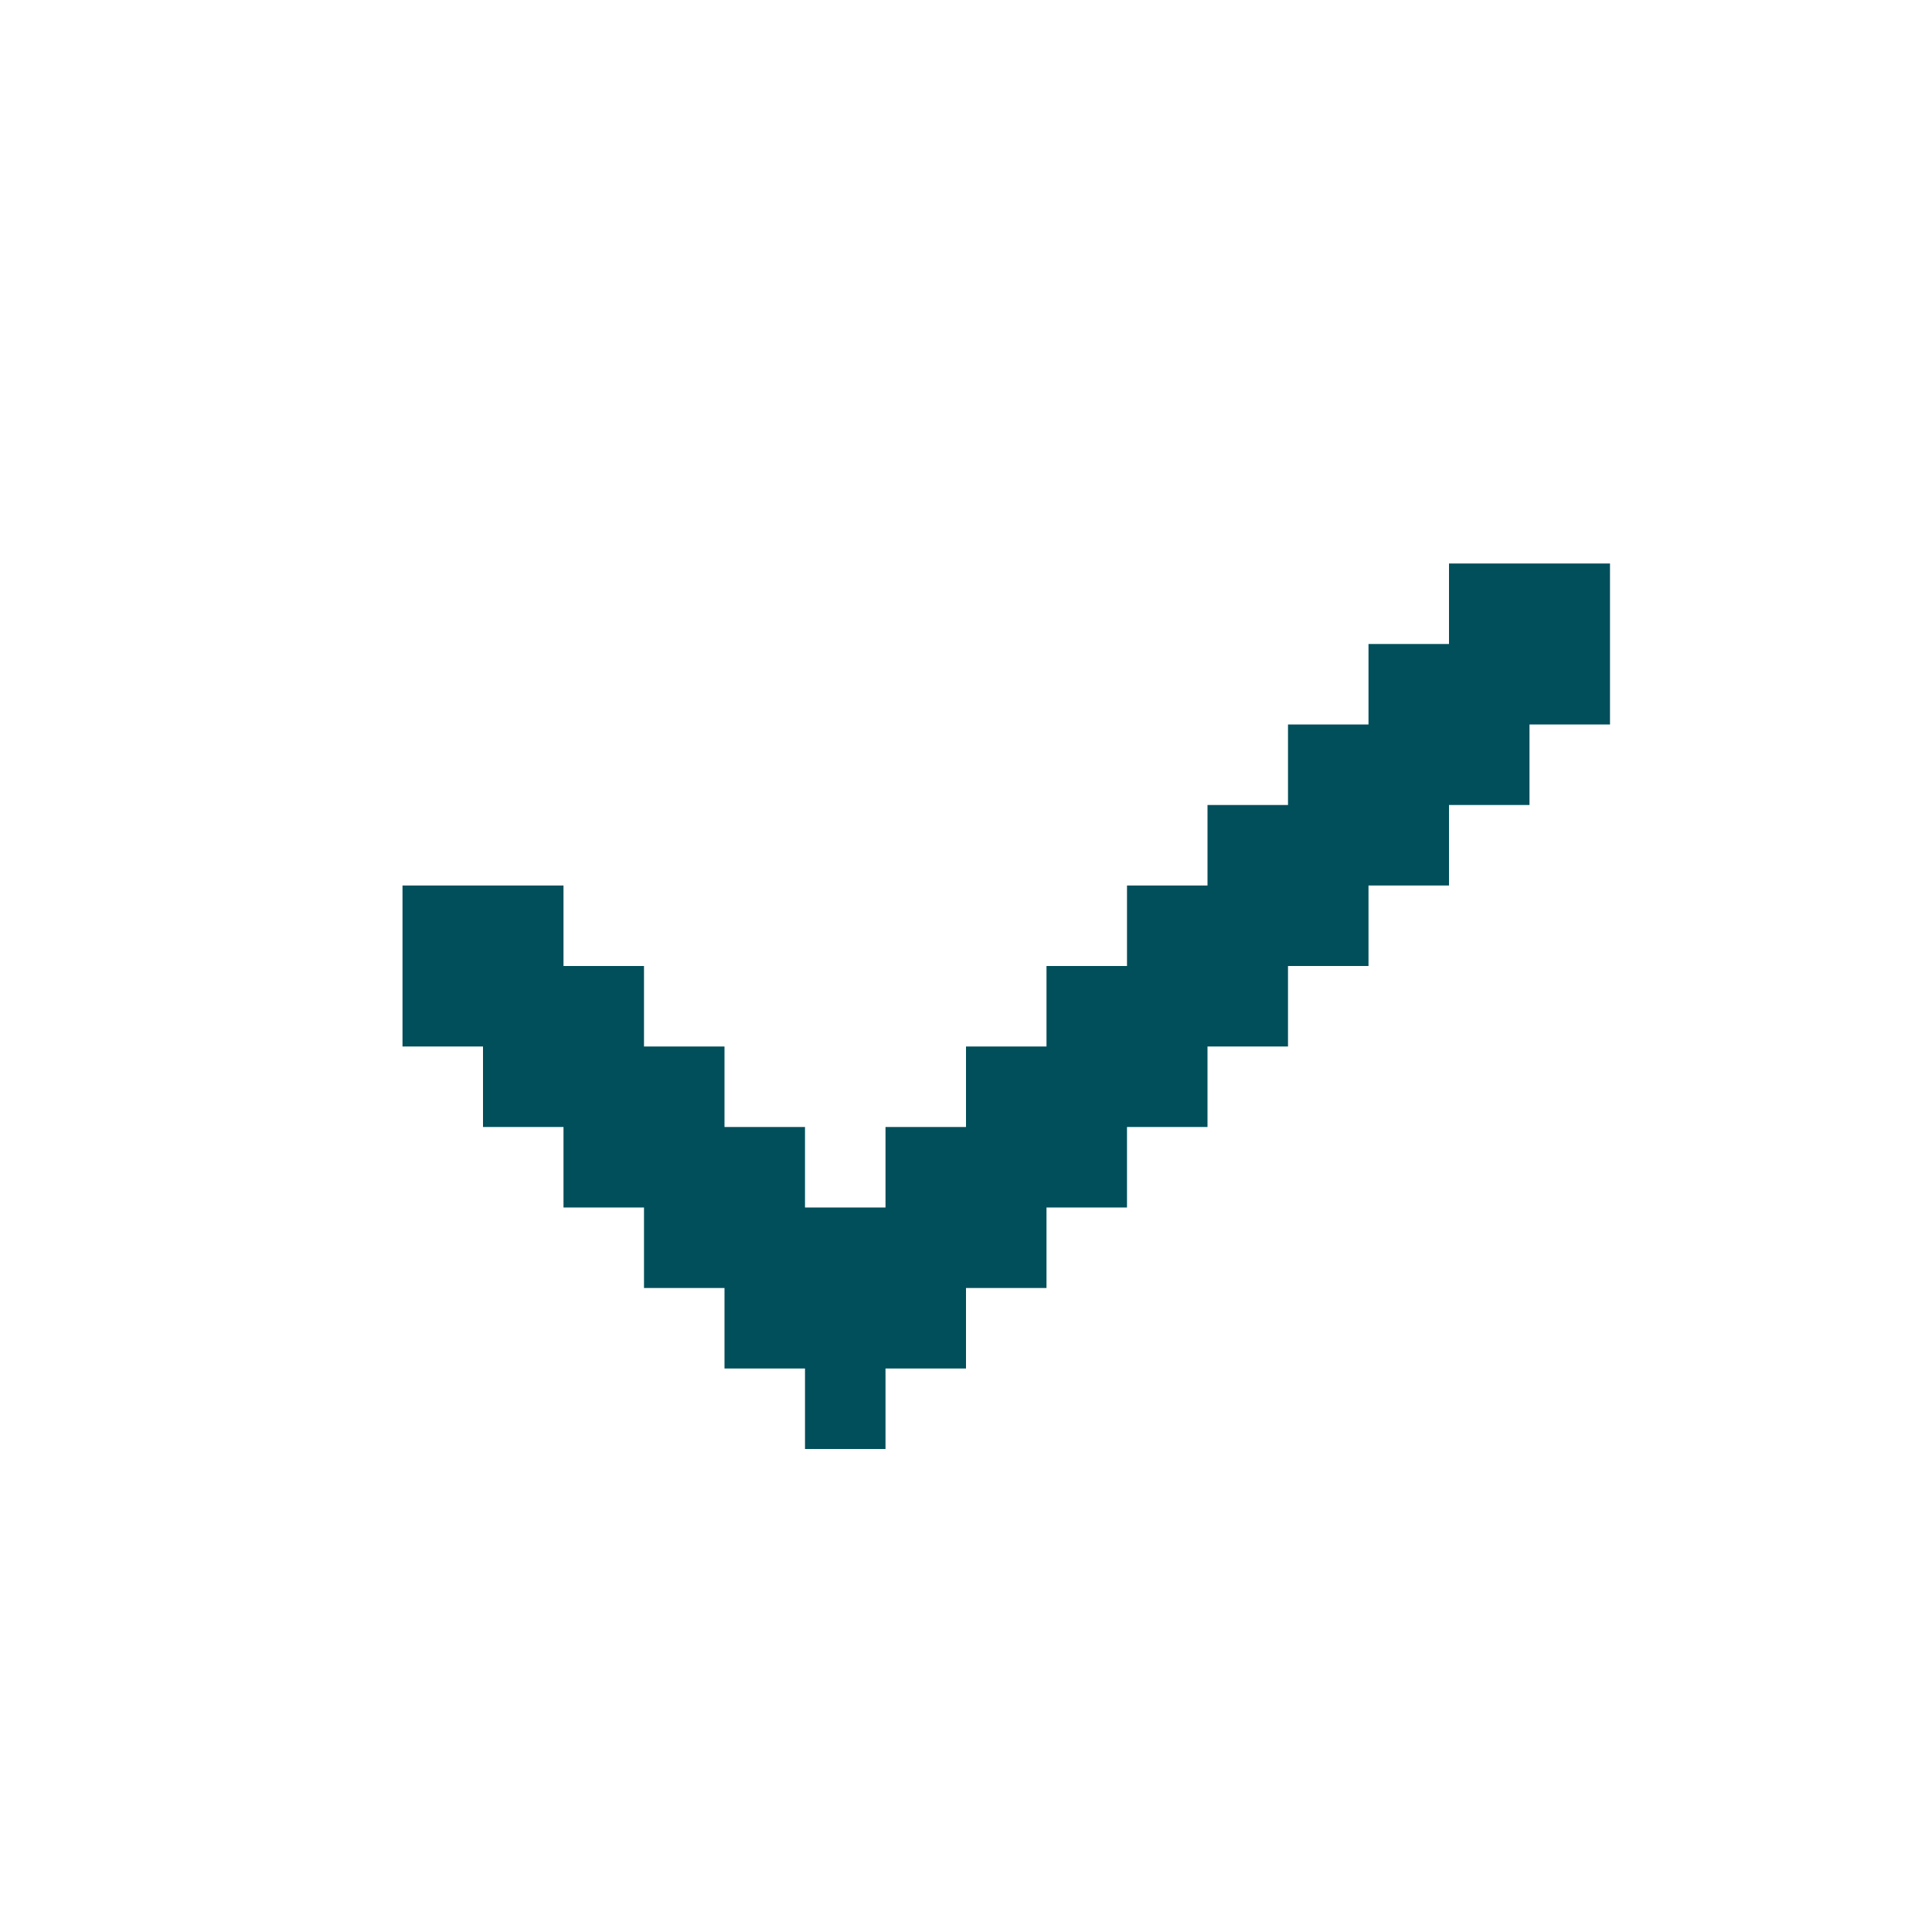 <svg width="24" height="24" viewBox="0 0 24 24" fill="none" xmlns="http://www.w3.org/2000/svg">
<path d="M20 7H18V8H17V9H16V10H15V11H14V12H13V13H12V14H11V15H10V14H9V13H8V12H7V11H5V13H6V14H7V15H8V16H9V17H10V18H11V17H12V16H13V15H14V14H15V13H16V12H17V11H18V10H19V9H20V7Z" fill="#004F5B"/>
</svg>

